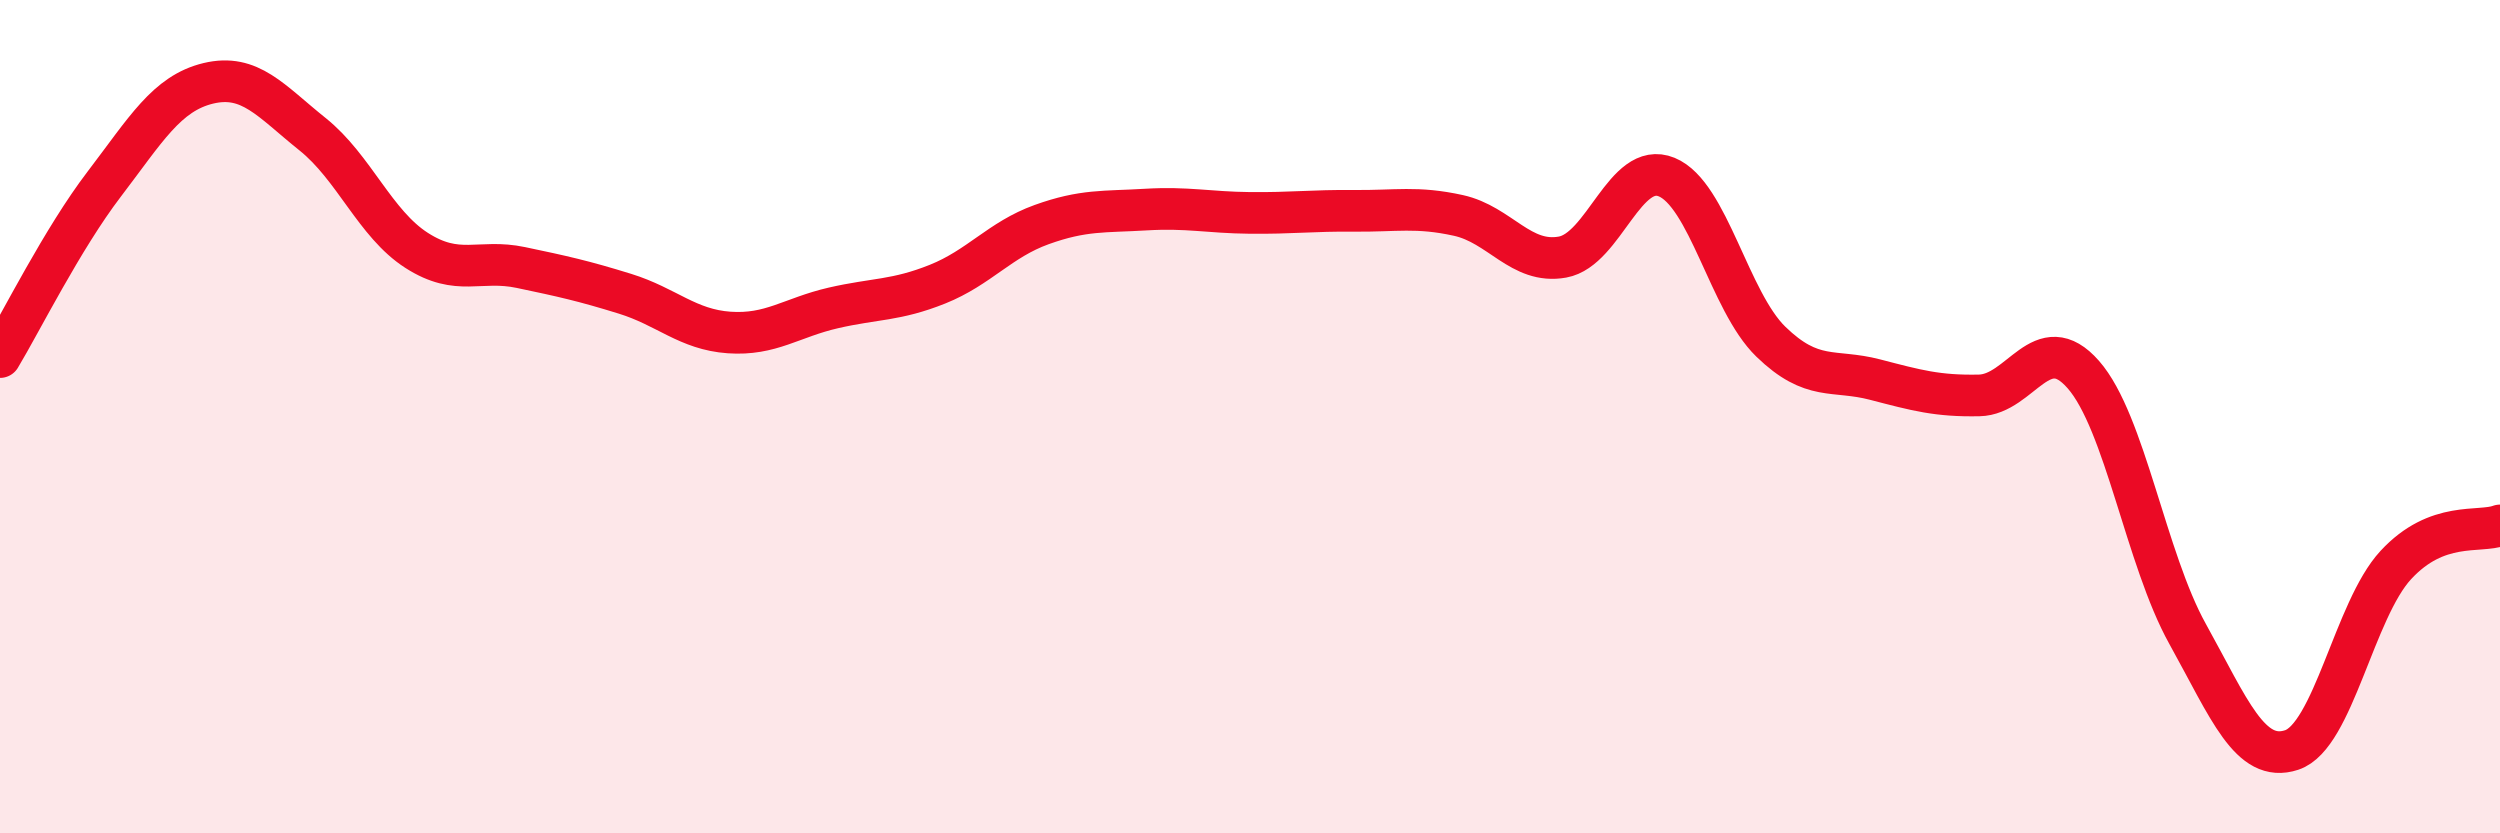 
    <svg width="60" height="20" viewBox="0 0 60 20" xmlns="http://www.w3.org/2000/svg">
      <path
        d="M 0,8.57 C 0.5,7.74 1.5,5.73 2.5,4.42 C 3.5,3.11 4,2.24 5,2 C 6,1.76 6.5,2.42 7.5,3.22 C 8.5,4.02 9,5.37 10,6.01 C 11,6.65 11.5,6.21 12.5,6.42 C 13.5,6.63 14,6.74 15,7.05 C 16,7.36 16.5,7.91 17.5,7.98 C 18.5,8.05 19,7.62 20,7.39 C 21,7.16 21.5,7.22 22.5,6.82 C 23.5,6.42 24,5.75 25,5.39 C 26,5.03 26.5,5.09 27.5,5.03 C 28.5,4.97 29,5.1 30,5.11 C 31,5.12 31.5,5.05 32.5,5.06 C 33.5,5.07 34,4.95 35,5.17 C 36,5.39 36.5,6.35 37.5,6.17 C 38.5,5.99 39,3.84 40,4.25 C 41,4.66 41.5,7.23 42.5,8.2 C 43.5,9.17 44,8.85 45,9.11 C 46,9.37 46.5,9.51 47.5,9.49 C 48.5,9.47 49,7.85 50,8.99 C 51,10.13 51.5,13.41 52.5,15.21 C 53.5,17.01 54,18.33 55,18 C 56,17.67 56.5,14.64 57.5,13.56 C 58.5,12.48 59.5,12.8 60,12.61L60 20L0 20Z"
        fill="#EB0A25"
        opacity="0.1"
        stroke-linecap="round"
        stroke-linejoin="round"
      />
      <path
        d="M 0,8.57 C 0.5,7.74 1.5,5.73 2.5,4.42 C 3.5,3.11 4,2.24 5,2 C 6,1.76 6.5,2.42 7.5,3.22 C 8.5,4.02 9,5.37 10,6.01 C 11,6.65 11.5,6.21 12.5,6.42 C 13.5,6.63 14,6.74 15,7.05 C 16,7.36 16.5,7.91 17.5,7.98 C 18.5,8.05 19,7.62 20,7.39 C 21,7.16 21.5,7.22 22.5,6.82 C 23.5,6.42 24,5.75 25,5.39 C 26,5.03 26.5,5.09 27.5,5.03 C 28.5,4.97 29,5.1 30,5.11 C 31,5.12 31.5,5.05 32.5,5.06 C 33.5,5.07 34,4.95 35,5.17 C 36,5.39 36.5,6.35 37.5,6.17 C 38.5,5.99 39,3.84 40,4.25 C 41,4.66 41.5,7.23 42.5,8.2 C 43.5,9.17 44,8.85 45,9.11 C 46,9.37 46.5,9.51 47.5,9.49 C 48.5,9.47 49,7.85 50,8.99 C 51,10.13 51.5,13.41 52.5,15.21 C 53.5,17.01 54,18.33 55,18 C 56,17.67 56.5,14.64 57.5,13.56 C 58.5,12.48 59.5,12.8 60,12.61"
        stroke="#EB0A25"
        stroke-width="1"
        fill="none"
        stroke-linecap="round"
        stroke-linejoin="round"
      />
    </svg>
  